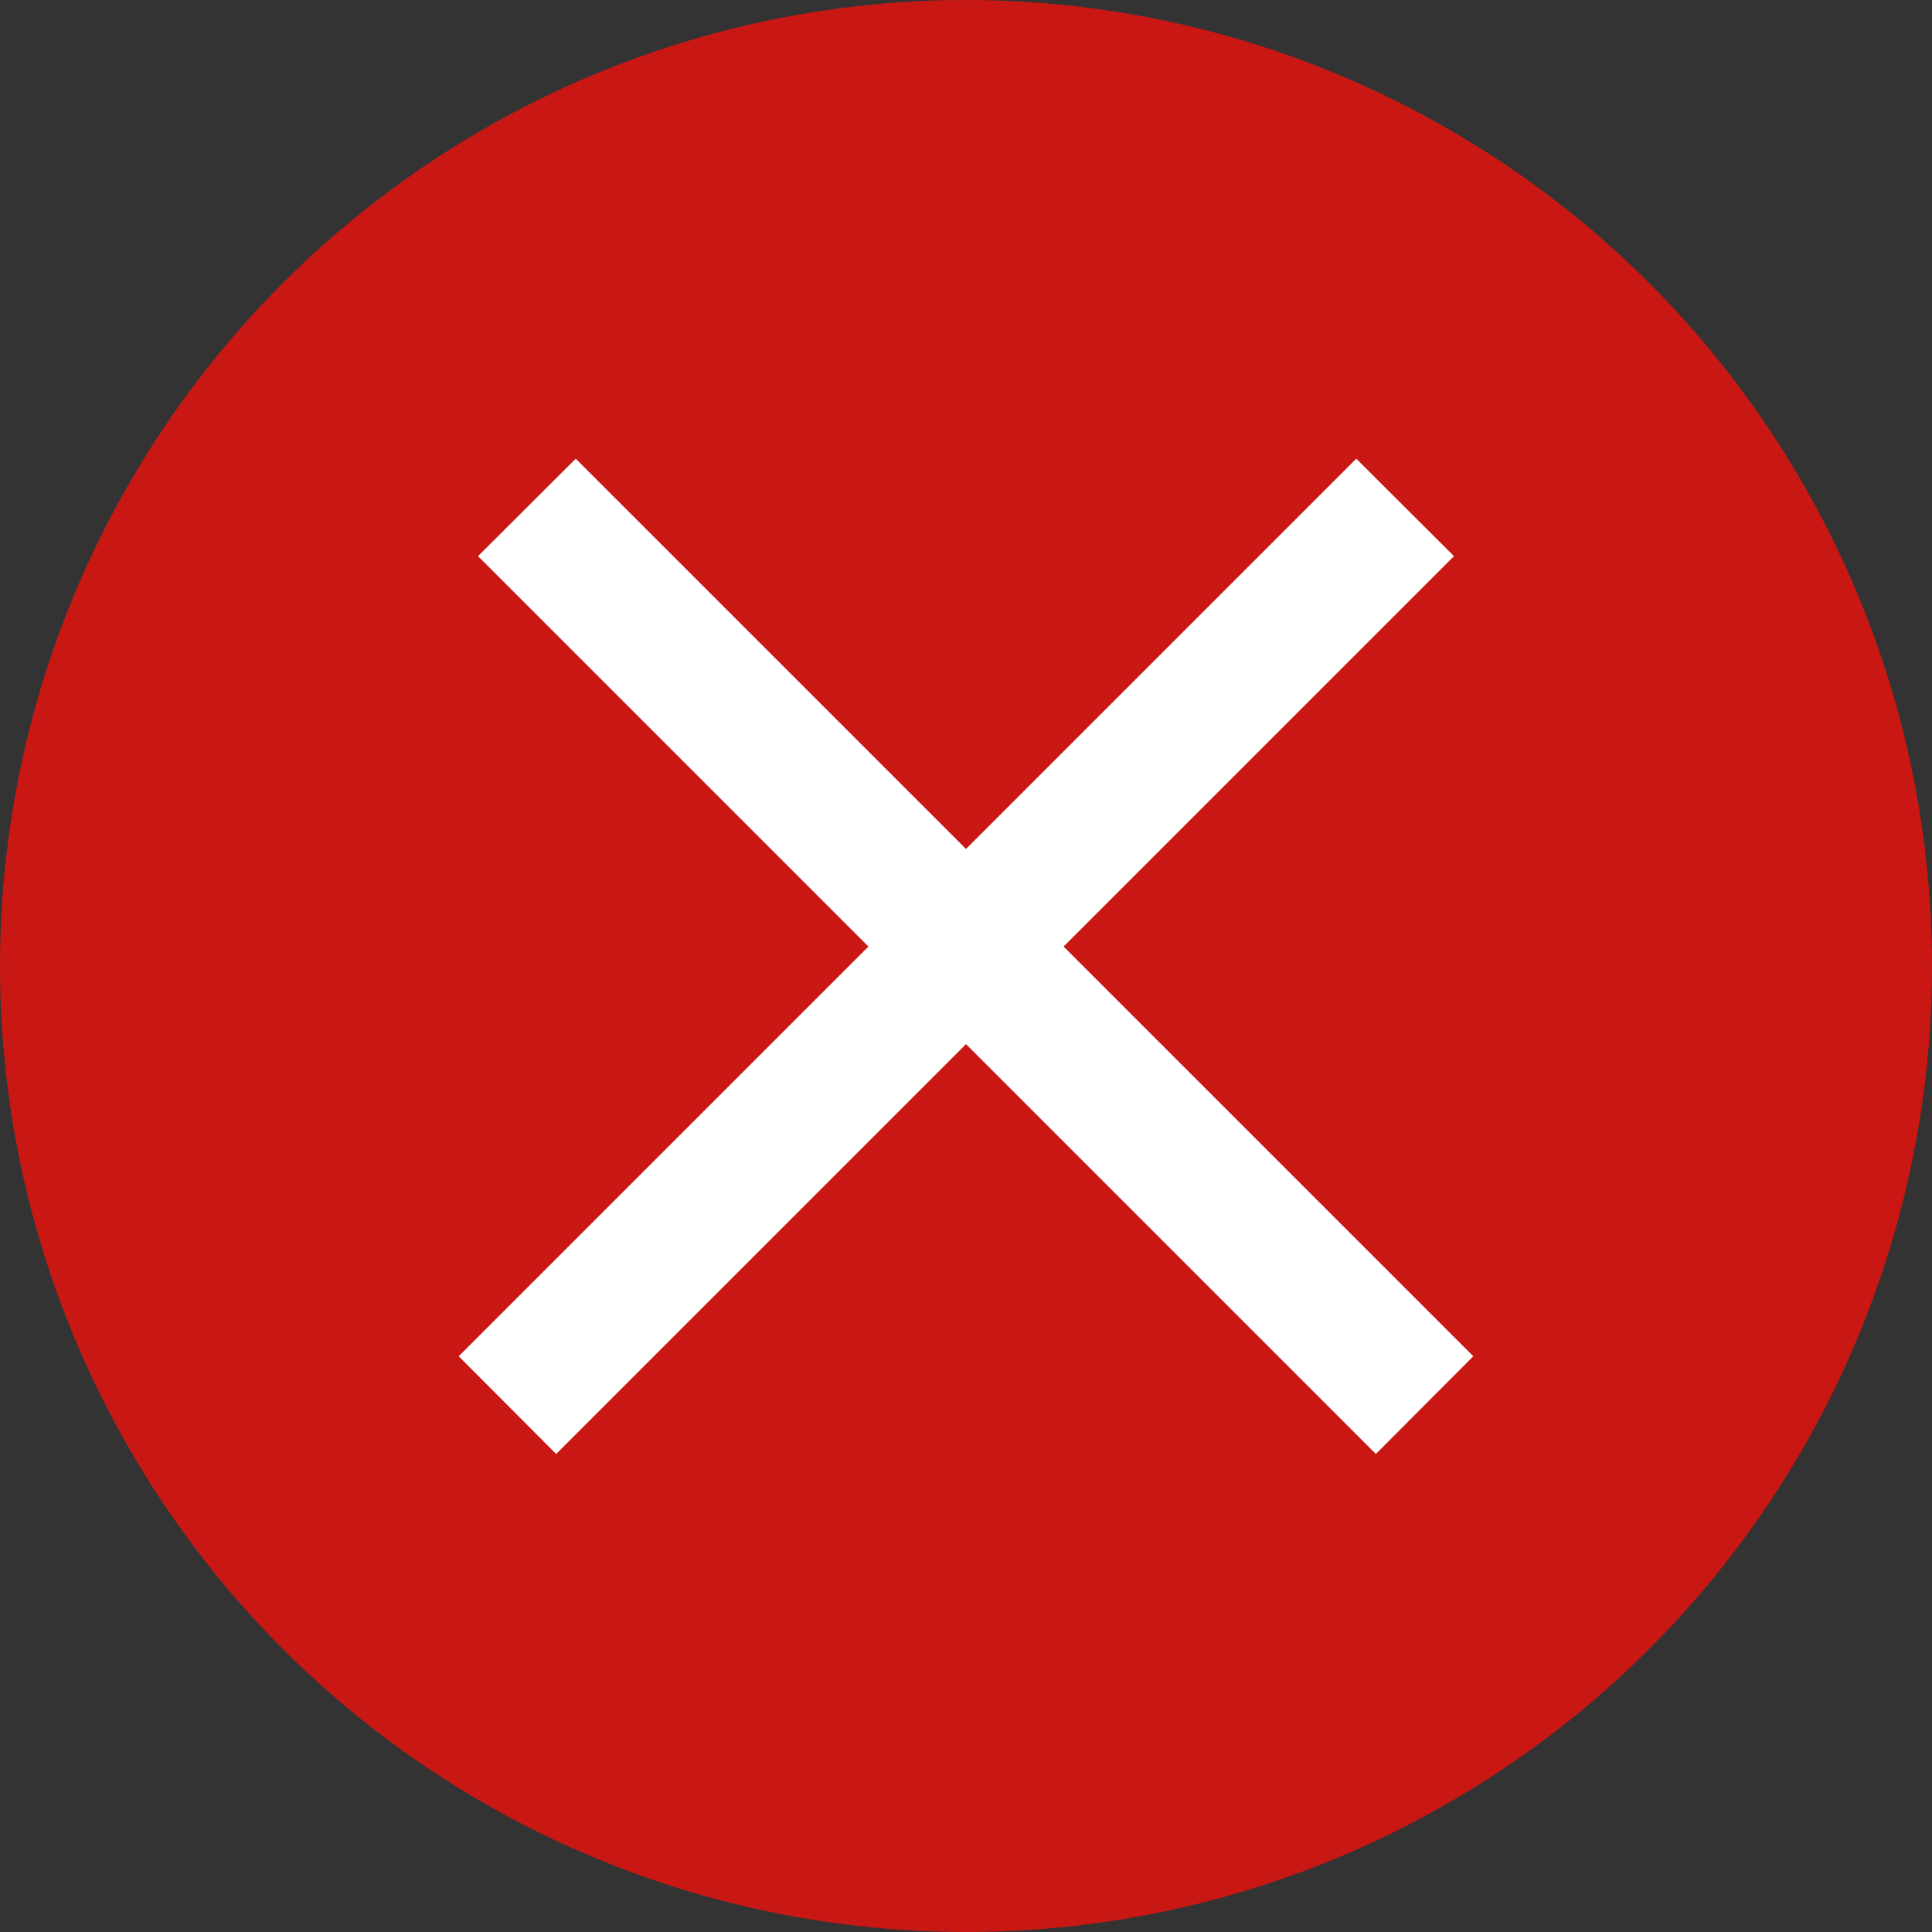 <svg id="close_btn.svg" xmlns="http://www.w3.org/2000/svg" width="70" height="70" viewBox="0 0 70 70">
  <rect x="0" y="0" width="70" height="70" fill="#333333" stroke="none"/>
  <defs>
    <style>
      .cls-1 {
        fill: #c91814;
      }

      .cls-2 {
        fill: #fff;
        fill-rule: evenodd;
      }
    </style>
  </defs>
  <circle id="楕円形_1" data-name="楕円形 1" class="cls-1" cx="35" cy="35" r="35"/>
  <path id="長方形_18" data-name="長方形 18" class="cls-2" d="M2267.86,4092.62l32.52,32.52-3.53,3.54-32.53-32.53Z" transform="translate(-2247 -4076)"/>
  <path id="長方形_18_のコピー" data-name="長方形 18 のコピー" class="cls-2" d="M2299.68,4096.15l-32.53,32.53-3.53-3.54,32.52-32.52Z" transform="translate(-2247 -4076)"/>
</svg>

